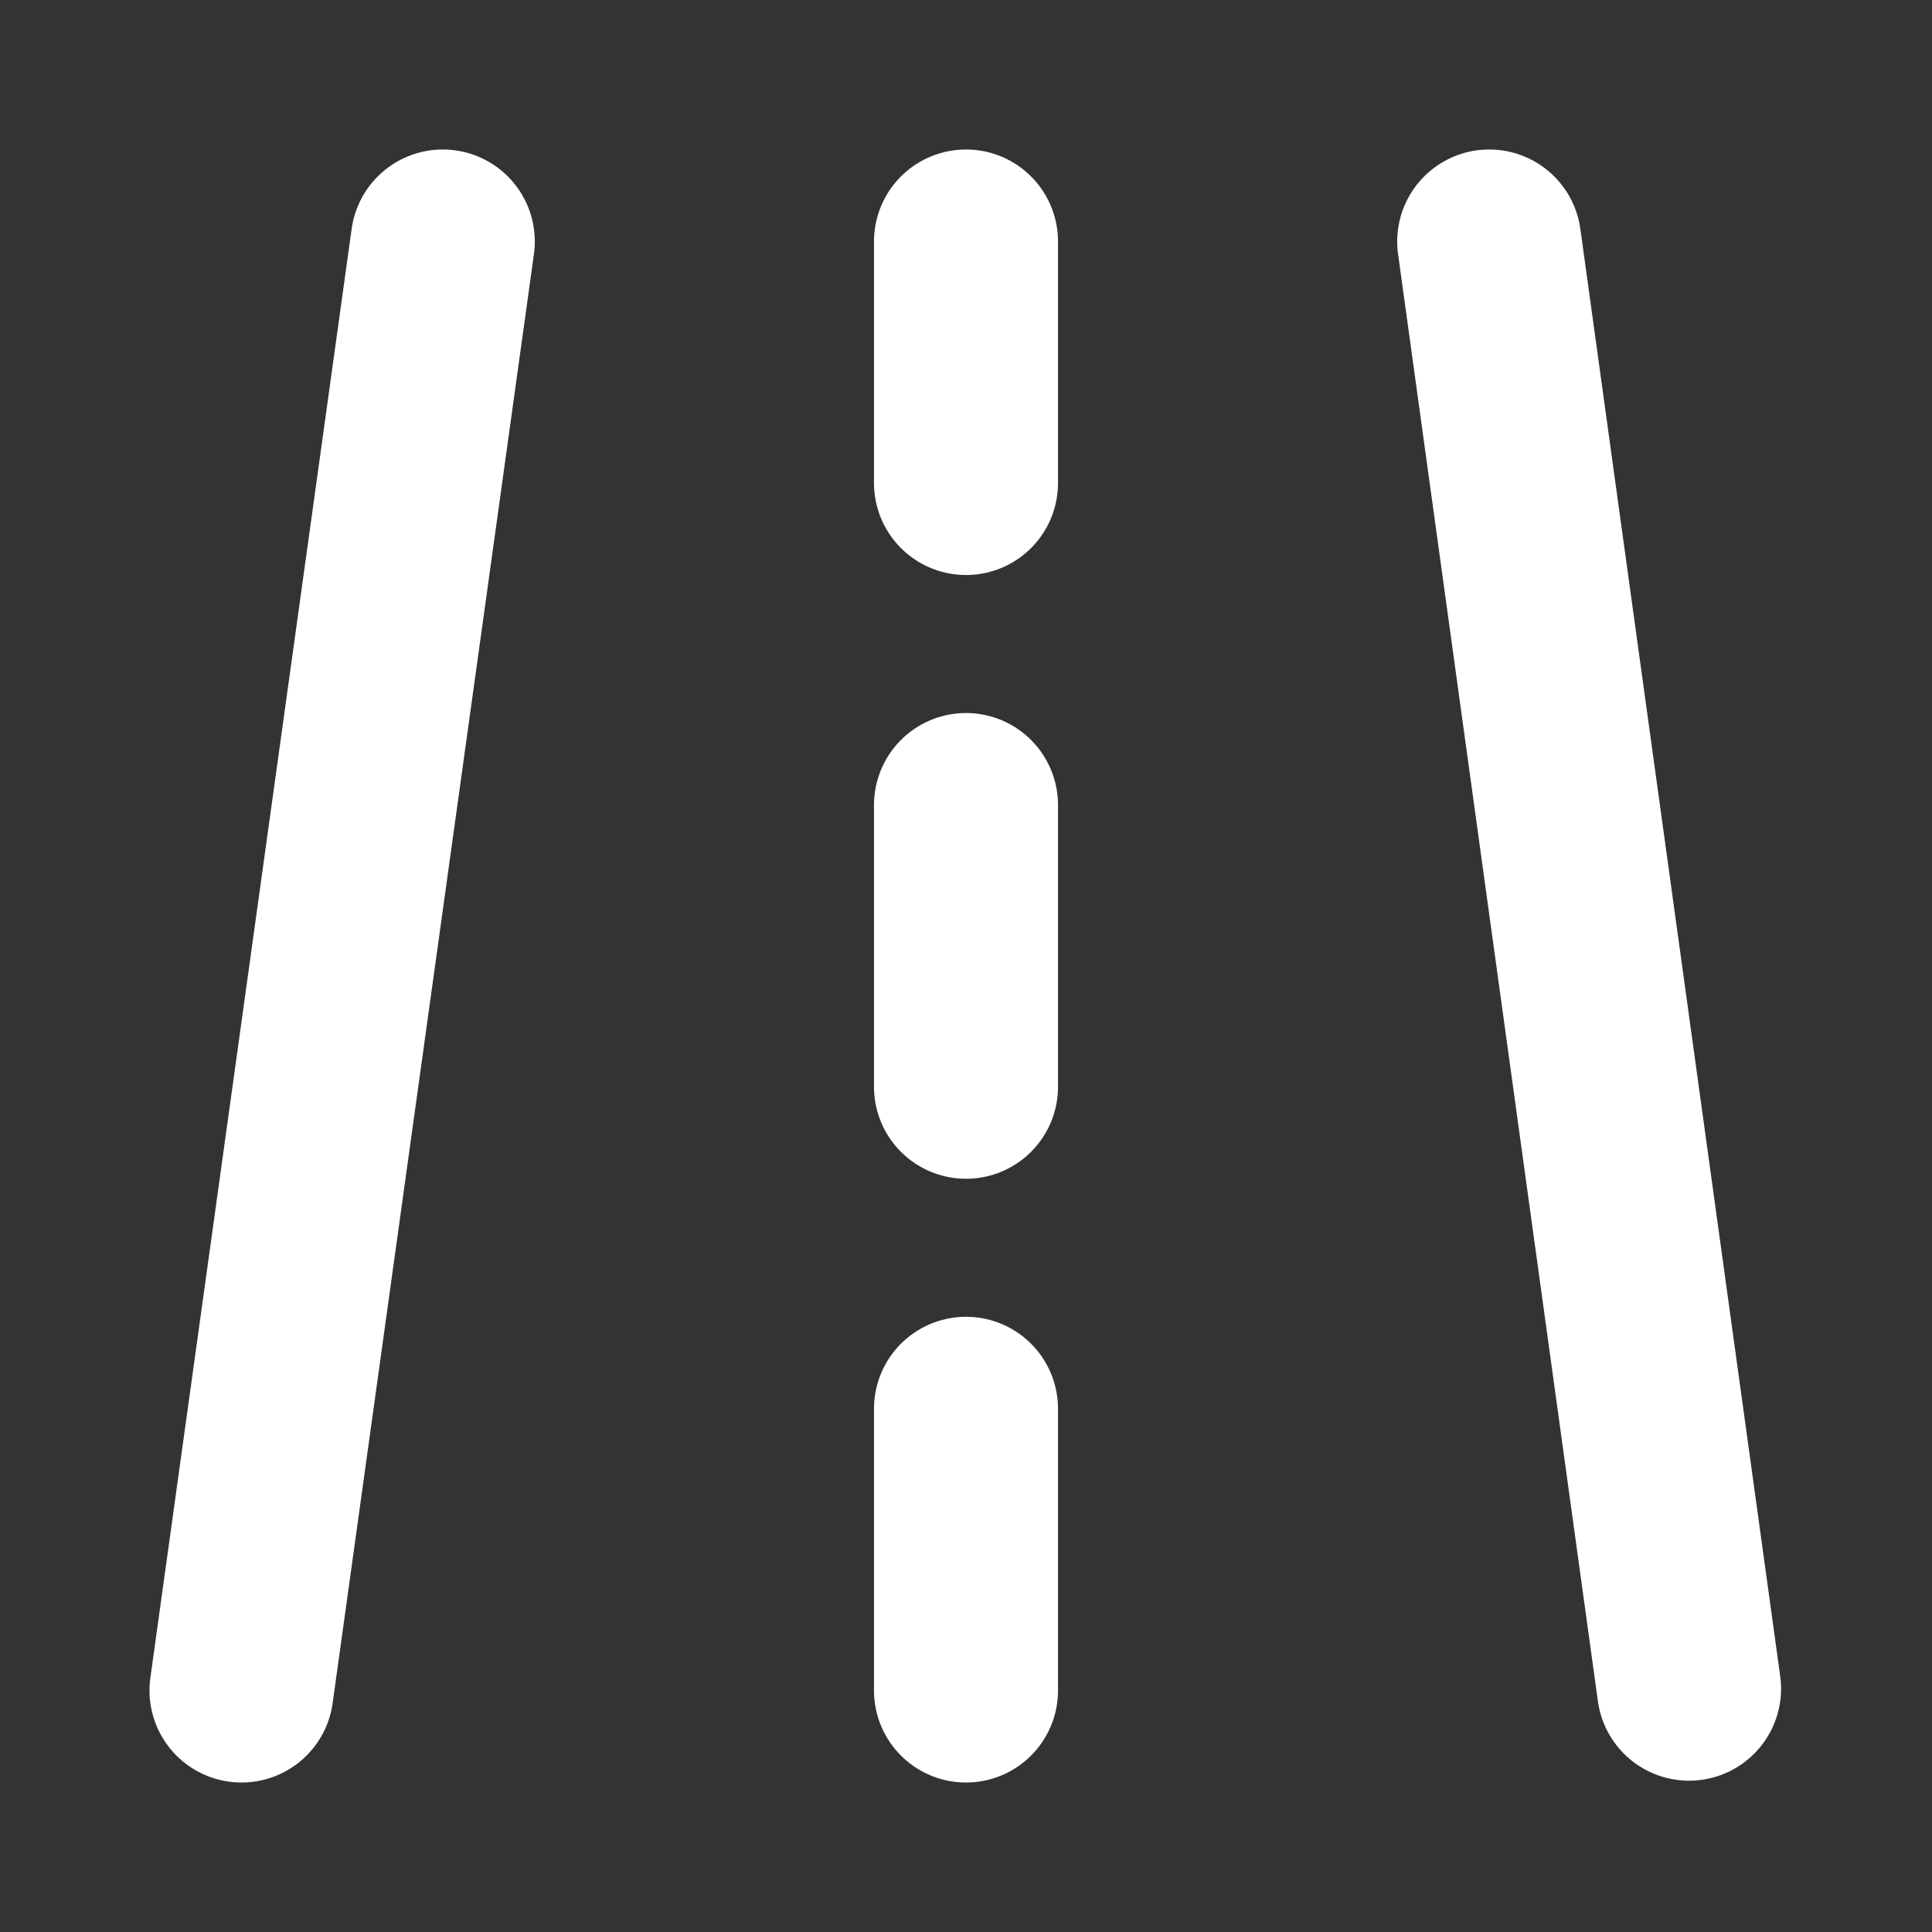 <svg width="16" height="16" viewBox="0 0 16 16" fill="none" xmlns="http://www.w3.org/2000/svg">
<rect x="0" y="0" width="16" height="16" fill="#333333" stroke="none"/>
<path d="M3.667 2L2 14M12.333 2L13.988 13.985M8 2V4M8 11.667V14M8 6.667V9" stroke="white" stroke-width="1.524" stroke-linecap="round" stroke-linejoin="round"/>
</svg>
